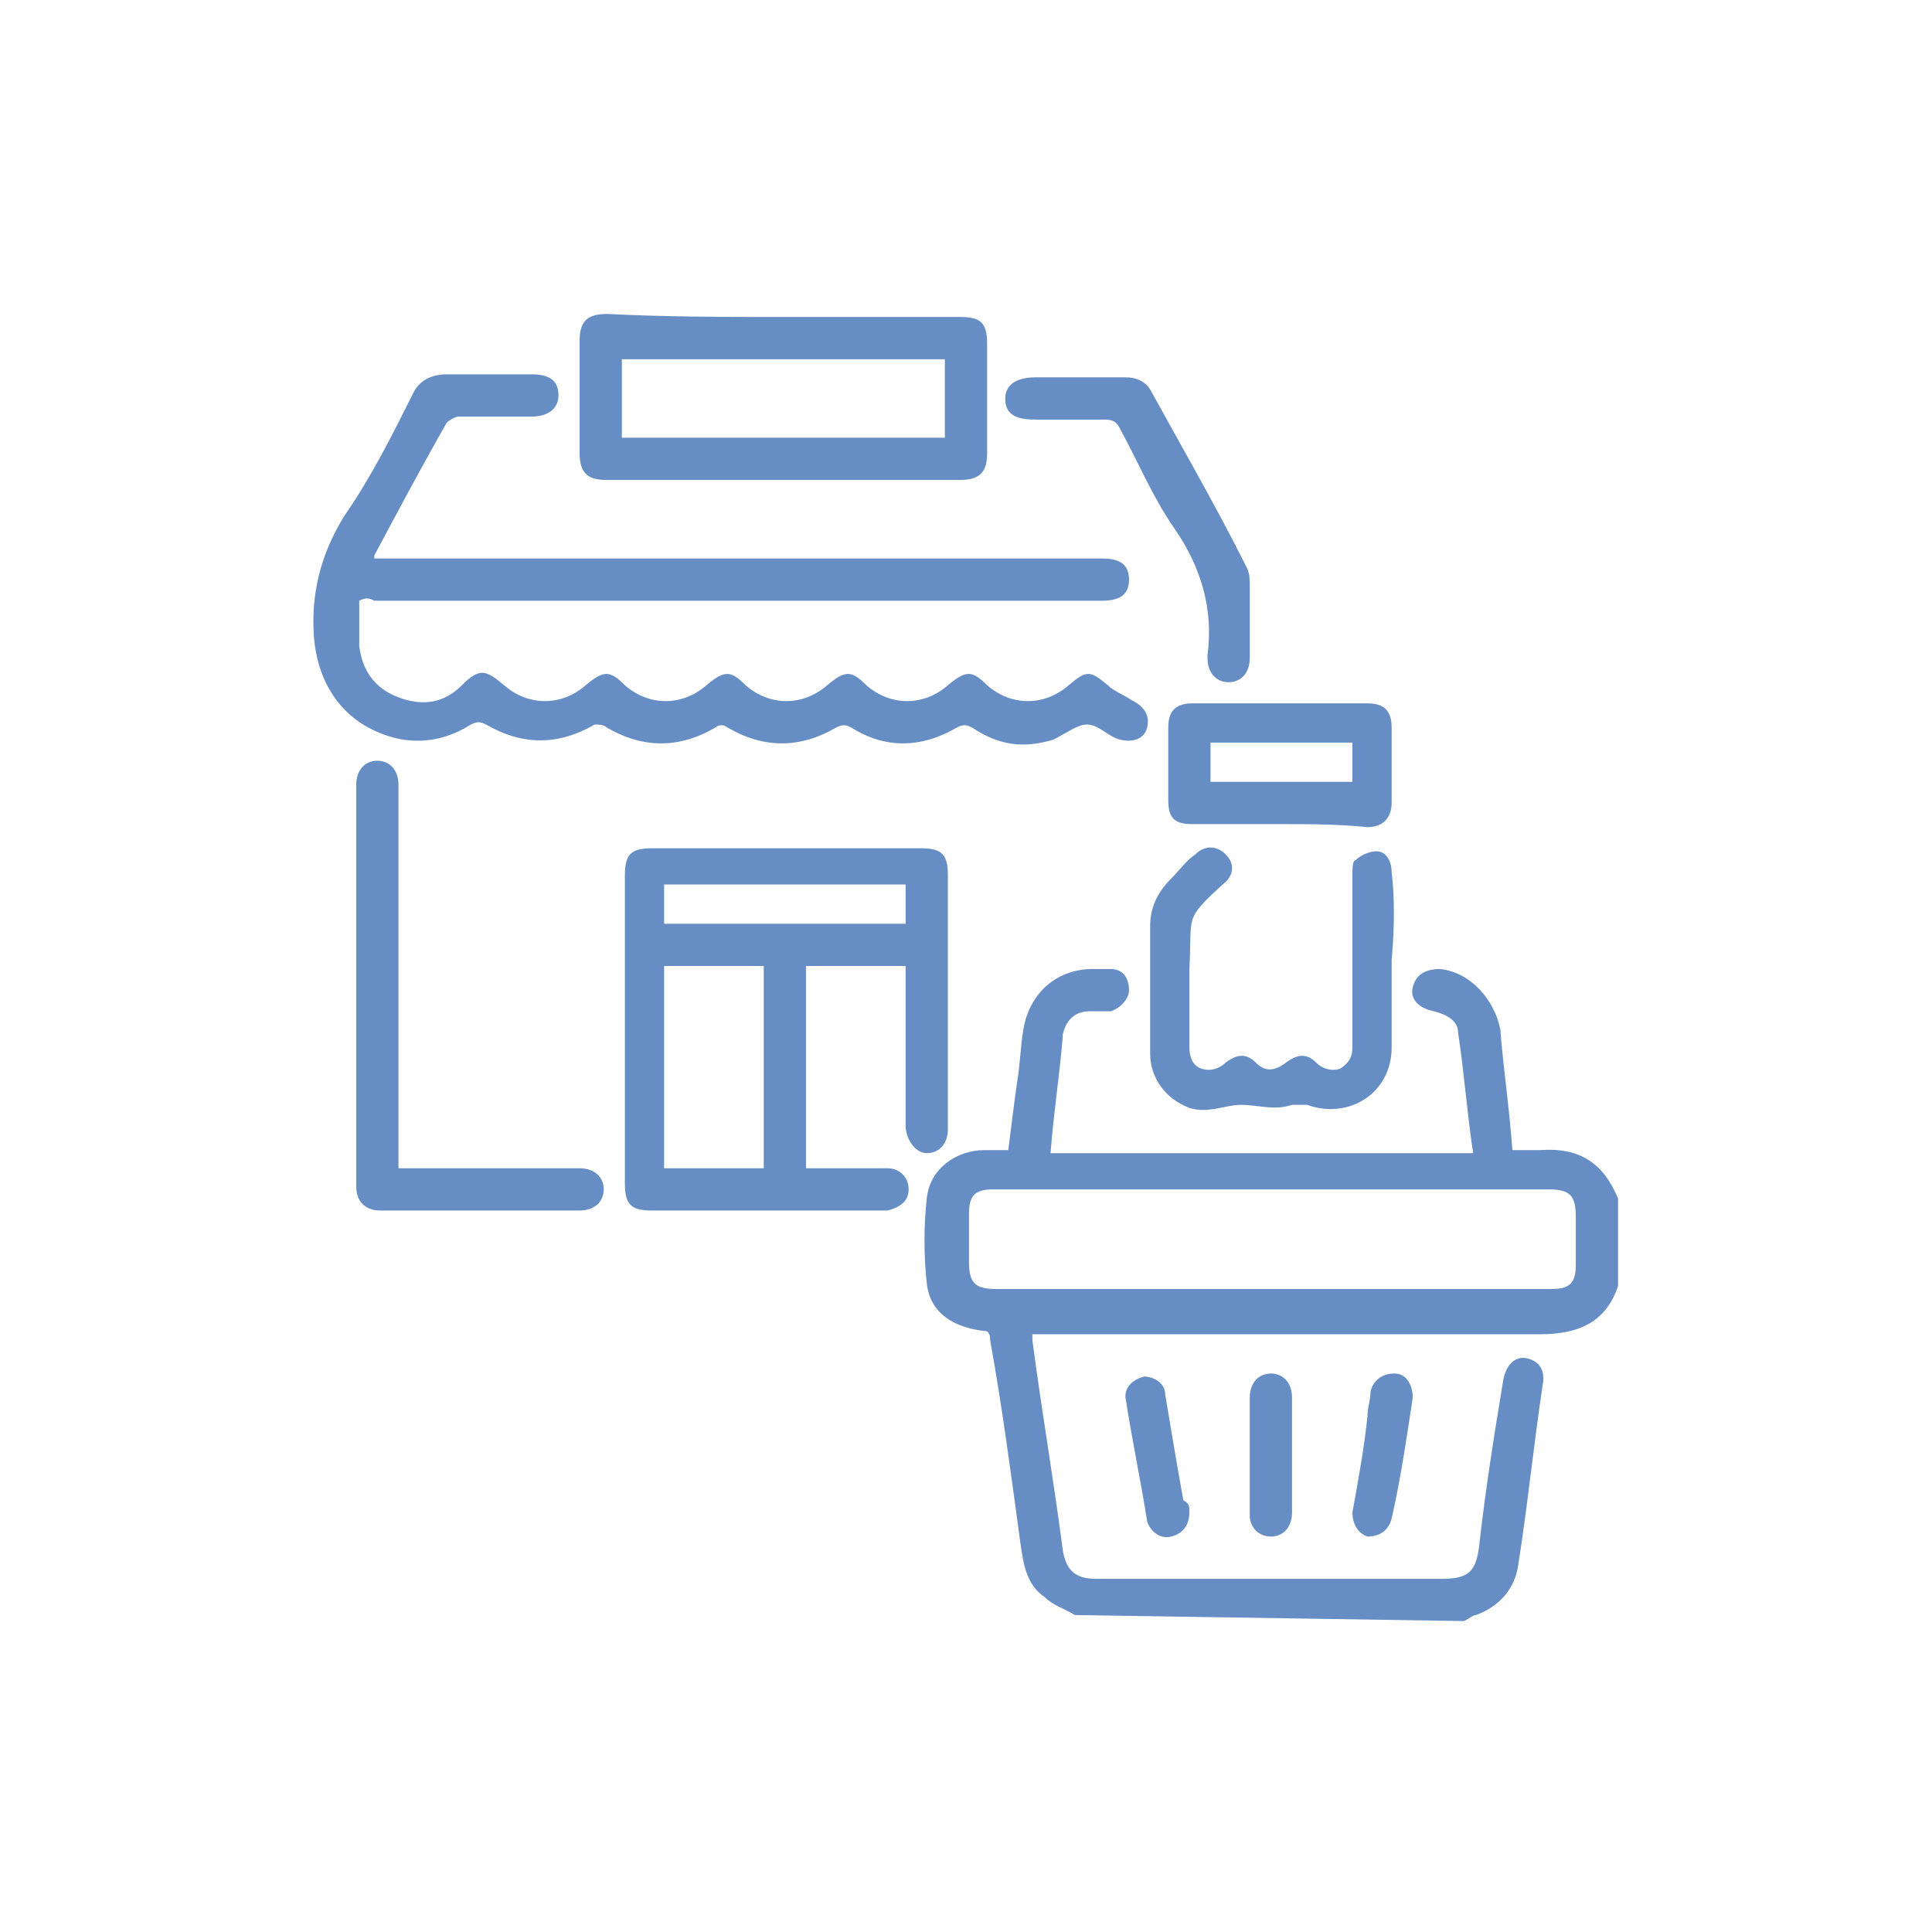 <?xml version="1.0" encoding="UTF-8"?>
<!-- Generator: Adobe Illustrator 27.3.1, SVG Export Plug-In . SVG Version: 6.00 Build 0)  -->
<svg xmlns="http://www.w3.org/2000/svg" xmlns:xlink="http://www.w3.org/1999/xlink" version="1.1" id="Layer_1" x="0px" y="0px" viewBox="0 0 64 64" style="enable-background:new 0 0 64 64;" xml:space="preserve">
<style type="text/css">
	.st0{fill:#678EC4;}
</style>
<path class="st0" d="M35.6,53.5c-0.3-0.2-0.7-0.3-1-0.6c-0.6-0.4-0.7-1.1-0.8-1.8c-0.3-2.2-0.6-4.5-1-6.7c0-0.1,0-0.2-0.1-0.3  c-1.1-0.1-1.9-0.6-2-1.6c-0.1-0.9-0.1-1.9,0-2.8c0.1-1,1-1.6,1.9-1.6c0.2,0,0.5,0,0.8,0c0.1-0.8,0.2-1.6,0.3-2.3  c0.1-0.6,0.1-1.1,0.2-1.7c0.2-1.2,1.1-2,2.3-2c0.2,0,0.4,0,0.6,0c0.4,0,0.6,0.3,0.6,0.7c0,0.3-0.3,0.6-0.6,0.7c-0.2,0-0.5,0-0.7,0  c-0.5,0-0.8,0.3-0.9,0.8c0,0,0,0.1,0,0.1c-0.1,1.2-0.3,2.5-0.4,3.8h14c-0.2-1.3-0.3-2.7-0.5-4c0-0.4-0.4-0.6-0.8-0.7  c-0.5-0.1-0.8-0.4-0.7-0.8c0.1-0.4,0.4-0.6,0.9-0.6c1,0.1,1.8,1,2,2c0.1,1.3,0.3,2.6,0.4,4c0.3,0,0.6,0,0.9,0  c1.3-0.1,2.1,0.4,2.6,1.6v2.9c-0.4,1.2-1.3,1.6-2.6,1.6c-5.4,0-10.9,0-16.3,0h-0.5c0,0.1,0,0.2,0,0.2c0.3,2.3,0.7,4.6,1,6.9  c0.1,0.7,0.4,1,1.1,1c3.8,0,7.7,0,11.5,0c0.9,0,1.1-0.3,1.2-1.1c0.2-1.8,0.5-3.7,0.8-5.5c0.1-0.5,0.4-0.8,0.8-0.7  c0.4,0.1,0.6,0.4,0.5,0.9c-0.3,2-0.5,4-0.8,5.9c-0.1,0.8-0.6,1.4-1.4,1.7c-0.1,0-0.2,0.1-0.4,0.2L35.6,53.5L35.6,53.5z M42.1,39.4  c-3.1,0-6.2,0-9.2,0c-0.6,0-0.8,0.2-0.8,0.8c0,0.5,0,1.1,0,1.6c0,0.7,0.2,0.9,0.9,0.9c2.9,0,5.7,0,8.6,0c3.3,0,6.6,0,9.8,0  c0.6,0,0.8-0.2,0.8-0.8c0-0.5,0-1.1,0-1.6c0-0.7-0.2-0.9-0.9-0.9C48.2,39.4,45.1,39.4,42.1,39.4L42.1,39.4z"></path>
<path class="st0" d="M11.9,19.9c0,0.5,0,1,0,1.5c0.1,0.8,0.5,1.4,1.3,1.7c0.8,0.3,1.5,0.2,2.1-0.4s0.8-0.5,1.4,0  c0.8,0.7,1.9,0.7,2.7,0c0.6-0.5,0.8-0.5,1.3,0c0.8,0.7,1.9,0.7,2.7,0c0.6-0.5,0.8-0.5,1.3,0c0.8,0.7,1.9,0.7,2.7,0  c0.6-0.5,0.8-0.5,1.3,0c0.8,0.7,1.9,0.7,2.7,0c0.6-0.5,0.8-0.5,1.3,0c0.8,0.7,1.9,0.7,2.7,0c0.6-0.5,0.7-0.5,1.3,0  c0.2,0.2,0.5,0.3,0.8,0.5c0.4,0.2,0.6,0.5,0.5,0.9c-0.1,0.4-0.5,0.5-0.9,0.4c-0.4-0.1-0.7-0.5-1.1-0.5c-0.3,0-0.7,0.3-1.1,0.5  c-1,0.3-1.8,0.2-2.7-0.4c-0.2-0.1-0.3-0.1-0.5,0c-1.2,0.7-2.4,0.7-3.5,0c-0.2-0.1-0.3-0.1-0.5,0c-1.2,0.7-2.4,0.7-3.6,0  c-0.1-0.1-0.3-0.1-0.4,0c-1.2,0.7-2.4,0.7-3.6,0C20,24,19.8,24,19.7,24c-1.2,0.7-2.4,0.7-3.6,0c-0.2-0.1-0.3-0.1-0.5,0  c-1.1,0.7-2.3,0.7-3.4,0.1c-1.1-0.6-1.7-1.7-1.8-3c-0.1-1.4,0.2-2.7,1-4c0.9-1.3,1.6-2.7,2.3-4.1c0.2-0.4,0.6-0.6,1.1-0.6  c0.9,0,1.9,0,2.8,0c0.6,0,0.9,0.2,0.9,0.7c0,0.4-0.3,0.7-0.9,0.7c-0.8,0-1.6,0-2.4,0c-0.1,0-0.3,0.1-0.4,0.2  c-0.8,1.4-1.6,2.9-2.4,4.4c0,0,0,0,0,0.1h0.5c7.8,0,15.6,0,23.4,0c0.1,0,0.2,0,0.2,0c0.6,0,0.9,0.2,0.9,0.7s-0.3,0.7-0.9,0.7  c-8,0-16.1,0-24.1,0C12.2,19.8,12.1,19.8,11.9,19.9L11.9,19.9z"></path>
<path class="st0" d="M30,32h-3.3v6.7c0.5,0,1,0,1.5,0c0.4,0,0.8,0,1.2,0c0.4,0,0.7,0.3,0.7,0.7s-0.3,0.6-0.7,0.7c-0.1,0-0.2,0-0.2,0  c-2.5,0-5,0-7.6,0c-0.7,0-0.9-0.2-0.9-0.9c0-3.4,0-6.8,0-10.2c0-0.7,0.2-0.9,0.9-0.9c3,0,5.9,0,8.9,0c0.7,0,0.9,0.2,0.9,0.9  c0,2.8,0,5.5,0,8.2c0,0.1,0,0.1,0,0.2c0,0.5-0.3,0.8-0.7,0.8S30,37.7,30,37.3c0-1.4,0-2.8,0-4.2C30,32.8,30,32.4,30,32L30,32z   M22,32v6.7h3.3V32C25.3,32,22,32,22,32z M30,30.6v-1.3h-8v1.3H30z"></path>
<path class="st0" d="M26,10.5c1.9,0,3.9,0,5.8,0c0.7,0,0.9,0.2,0.9,0.9c0,1.2,0,2.4,0,3.6c0,0.6-0.2,0.9-0.9,0.9  c-3.9,0-7.8,0-11.7,0c-0.6,0-0.9-0.2-0.9-0.9c0-1.2,0-2.4,0-3.7c0-0.6,0.2-0.9,0.9-0.9C22.1,10.5,24,10.5,26,10.5L26,10.5z   M20.6,14.5h10.7v-2.6H20.6C20.6,11.8,20.6,14.5,20.6,14.5z"></path>
<path class="st0" d="M46.1,31.8c0,0.9,0,1.9,0,2.9c0,1.5-1.4,2.4-2.8,1.9c-0.1,0-0.3,0-0.4,0c0,0,0,0-0.1,0c-0.6,0.2-1.1,0-1.7,0  c-0.5,0-1.1,0.3-1.7,0.1c-0.8-0.3-1.3-1-1.3-1.8c0-1.4,0-2.8,0-4.2c0-0.6,0.2-1.1,0.7-1.6c0.3-0.3,0.5-0.6,0.8-0.8  c0.3-0.3,0.7-0.3,1,0c0.3,0.3,0.3,0.7-0.1,1c-1.3,1.2-1,1-1.1,2.8c0,0.9,0,1.7,0,2.6c0,0.3,0.1,0.6,0.4,0.7s0.6,0,0.8-0.2  c0.4-0.3,0.7-0.3,1,0c0.3,0.3,0.6,0.3,1,0c0.4-0.3,0.7-0.3,1,0c0.2,0.2,0.5,0.3,0.8,0.2c0.3-0.2,0.4-0.4,0.4-0.7c0-1.9,0-3.8,0-5.7  c0-0.2,0-0.5,0.1-0.5c0.2-0.2,0.5-0.3,0.7-0.3c0.3,0,0.5,0.3,0.5,0.7C46.2,29.7,46.2,30.7,46.1,31.8L46.1,31.8z"></path>
<path class="st0" d="M13.2,38.7c1.4,0,2.8,0,4.1,0c0.6,0,1.2,0,1.9,0c0.5,0,0.8,0.3,0.8,0.7s-0.3,0.7-0.8,0.7c-2.2,0-4.4,0-6.6,0  c-0.5,0-0.8-0.3-0.8-0.8c0-4.4,0-8.9,0-13.3c0-0.5,0.3-0.8,0.7-0.8c0.4,0,0.7,0.3,0.7,0.8c0,4,0,8,0,12.1  C13.2,38.3,13.2,38.5,13.2,38.7L13.2,38.7z"></path>
<path class="st0" d="M42.4,27.3c-1,0-1.9,0-2.9,0c-0.6,0-0.8-0.2-0.8-0.8c0-0.8,0-1.6,0-2.4c0-0.5,0.2-0.8,0.8-0.8c2,0,3.9,0,5.8,0  c0.5,0,0.8,0.2,0.8,0.8c0,0.8,0,1.6,0,2.5c0,0.5-0.3,0.8-0.8,0.8C44.3,27.3,43.4,27.3,42.4,27.3z M44.8,24.6h-4.7v1.3h4.7  C44.8,25.9,44.8,24.6,44.8,24.6z"></path>
<path class="st0" d="M35.7,12.5c0.5,0,1,0,1.6,0c0.3,0,0.6,0.1,0.8,0.4c1.1,2,2.2,3.9,3.2,5.9c0.1,0.2,0.1,0.4,0.1,0.6  c0,0.8,0,1.6,0,2.4c0,0.5-0.3,0.8-0.7,0.8c-0.4,0-0.7-0.3-0.7-0.8c0,0,0-0.1,0-0.1c0.2-1.5-0.2-2.9-1.1-4.2c-0.7-1-1.2-2.2-1.8-3.3  c-0.1-0.2-0.2-0.3-0.5-0.3c-0.8,0-1.5,0-2.3,0c-0.7,0-1-0.2-1-0.7c0-0.4,0.3-0.7,1-0.7C34.8,12.5,35.2,12.5,35.7,12.5L35.7,12.5z"></path>
<path class="st0" d="M39.4,50.1c0,0.4-0.2,0.7-0.6,0.8s-0.7-0.2-0.8-0.5c-0.2-1.3-0.5-2.7-0.7-4c-0.1-0.4,0.2-0.7,0.6-0.8  c0.3,0,0.7,0.2,0.7,0.6c0.2,1.2,0.4,2.4,0.6,3.5C39.4,49.8,39.4,49.9,39.4,50.1L39.4,50.1z"></path>
<path class="st0" d="M44.8,50.1c0.2-1.1,0.4-2.2,0.5-3.2c0-0.3,0.1-0.5,0.1-0.8c0.1-0.4,0.4-0.6,0.8-0.6c0.4,0,0.6,0.4,0.6,0.8  c-0.2,1.3-0.4,2.7-0.7,4c-0.1,0.4-0.4,0.6-0.8,0.6C45,50.8,44.8,50.5,44.8,50.1L44.8,50.1z"></path>
<path class="st0" d="M42.8,48.2c0,0.6,0,1.3,0,1.9c0,0.5-0.3,0.8-0.7,0.8s-0.7-0.3-0.7-0.7c0-1.3,0-2.6,0-3.9c0-0.5,0.3-0.8,0.7-0.8  c0.4,0,0.7,0.3,0.7,0.8C42.8,46.9,42.8,47.5,42.8,48.2z"></path>
</svg>
